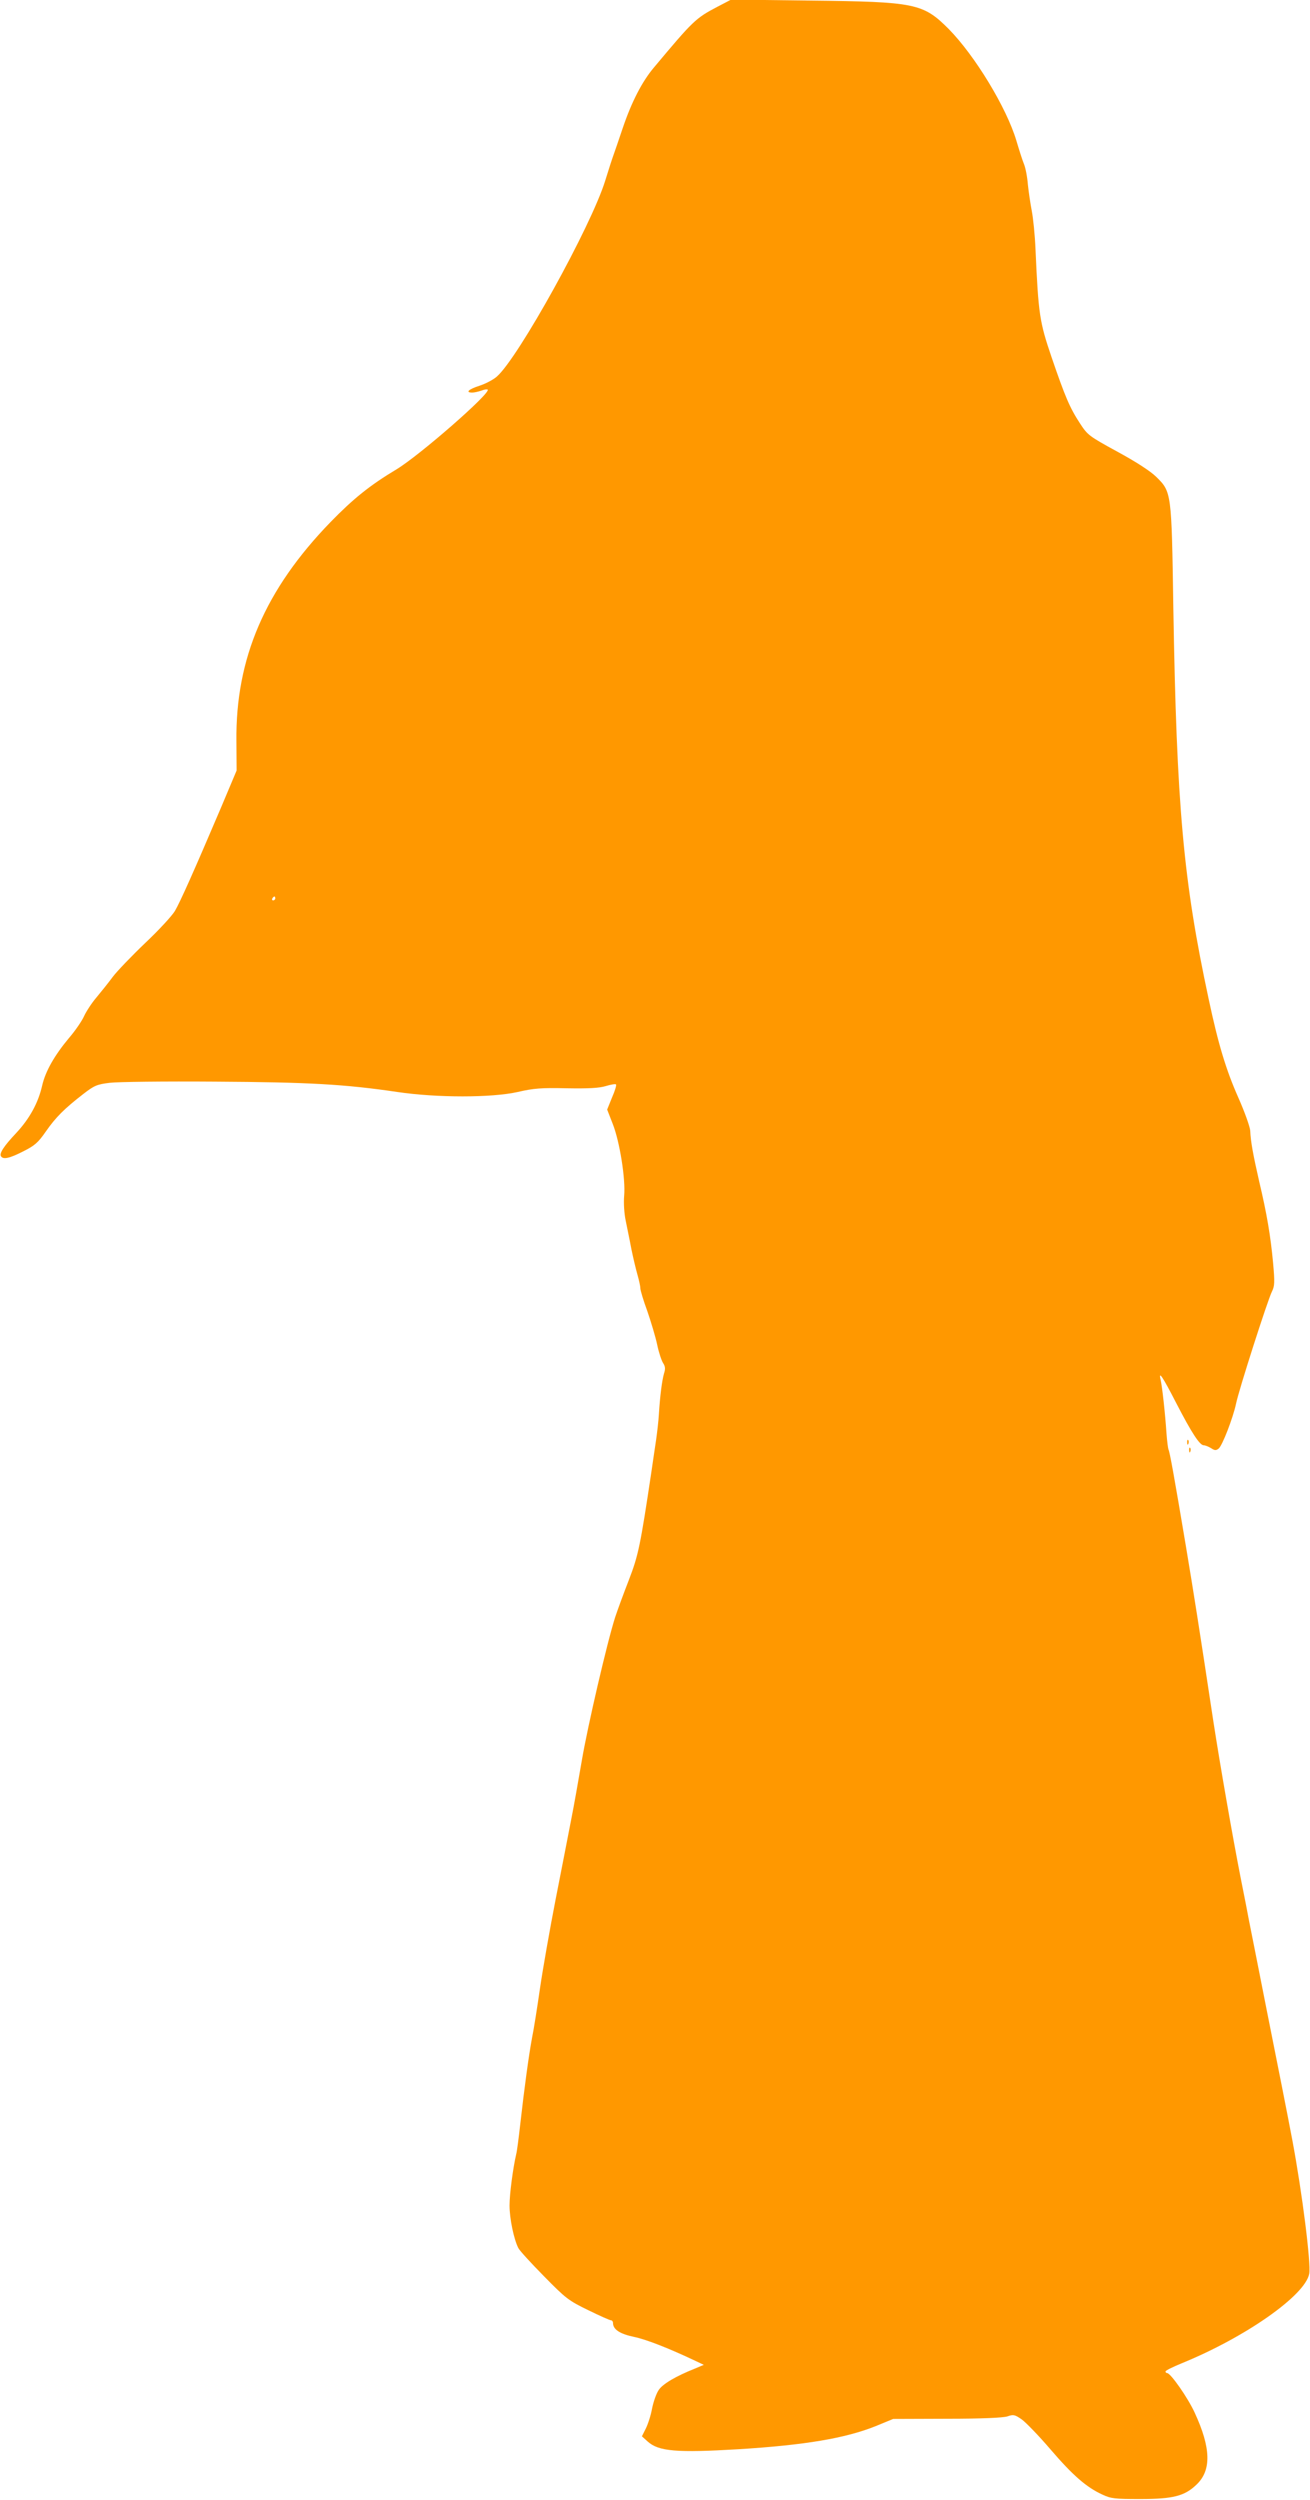 <?xml version="1.0" standalone="no"?>
<!DOCTYPE svg PUBLIC "-//W3C//DTD SVG 20010904//EN"
 "http://www.w3.org/TR/2001/REC-SVG-20010904/DTD/svg10.dtd">
<svg version="1.0" xmlns="http://www.w3.org/2000/svg"
 width="671pt" height="1280pt" viewBox="0 0 671 1280"
 preserveAspectRatio="xMidYMid meet">
<g transform="translate(0,1280) scale(0.1,-0.1)"
fill="#ff9800" stroke="none">
<path d="M3676 12766 c-113 -59 -125 -71 -326 -311 -61 -72 -115 -177 -160
-310 -20 -60 -42 -123 -48 -140 -6 -16 -25 -75 -42 -130 -72 -233 -445 -907
-555 -1003 -18 -16 -58 -37 -89 -47 -56 -18 -74 -35 -37 -35 11 0 32 5 47 10
15 6 29 8 32 5 17 -17 -348 -336 -467 -408 -137 -82 -222 -151 -337 -269 -336
-346 -488 -699 -483 -1123 l1 -150 -80 -190 c-138 -324 -209 -483 -236 -529
-14 -24 -82 -98 -152 -164 -69 -66 -144 -144 -166 -173 -22 -30 -60 -77 -84
-106 -24 -28 -52 -71 -63 -95 -10 -23 -45 -75 -78 -113 -74 -89 -120 -169
-137 -243 -20 -89 -65 -170 -132 -242 -66 -70 -88 -105 -79 -120 11 -18 44
-11 114 25 58 29 76 44 116 102 51 73 94 116 192 192 56 43 69 49 135 57 40 5
282 8 538 6 483 -3 664 -13 935 -53 203 -30 483 -30 617 0 82 19 122 22 250
19 113 -2 166 1 200 11 26 8 50 12 53 9 4 -3 -5 -33 -20 -67 l-25 -62 28 -72
c36 -90 67 -284 59 -370 -3 -36 0 -89 8 -127 7 -36 21 -101 29 -145 9 -44 23
-103 31 -131 8 -28 15 -59 15 -70 0 -10 16 -64 36 -118 19 -55 42 -132 50
-170 8 -39 22 -81 30 -94 12 -18 13 -31 5 -55 -10 -36 -20 -111 -26 -207 -2
-36 -9 -94 -14 -130 -5 -36 -17 -112 -25 -170 -56 -373 -66 -423 -115 -550
-27 -69 -58 -154 -70 -190 -41 -128 -141 -558 -171 -735 -17 -99 -41 -236 -55
-305 -13 -69 -49 -251 -79 -405 -30 -154 -66 -359 -80 -455 -14 -97 -32 -212
-41 -255 -17 -92 -39 -254 -60 -440 -8 -71 -17 -141 -21 -155 -16 -69 -34
-202 -34 -262 0 -67 22 -173 45 -218 7 -14 67 -79 132 -145 111 -113 125 -124
226 -173 59 -29 111 -52 117 -52 5 0 10 -6 10 -14 0 -33 36 -56 108 -71 63
-13 180 -59 317 -124 l40 -19 -45 -19 c-98 -39 -166 -79 -186 -110 -12 -17
-27 -60 -34 -95 -6 -34 -21 -80 -32 -102 l-20 -40 30 -27 c56 -50 148 -58 465
-39 340 21 547 56 702 118 l90 37 275 1 c180 0 287 5 310 12 31 11 38 9 73
-15 21 -15 88 -84 147 -153 115 -134 185 -195 266 -232 44 -21 64 -23 194 -23
169 0 228 15 289 74 77 73 74 188 -10 369 -35 76 -123 202 -141 202 -5 0 -8 4
-8 8 0 5 37 23 83 42 326 133 632 347 653 458 10 51 -36 416 -86 682 -22 118
-81 415 -130 660 -48 245 -91 459 -94 475 -3 17 -21 111 -41 210 -41 209 -105
575 -140 802 -75 496 -100 653 -140 893 -61 364 -84 490 -90 499 -2 5 -7 41
-10 82 -7 105 -22 239 -30 274 -12 50 9 19 80 -119 78 -151 120 -216 141 -216
8 0 25 -7 38 -15 18 -12 25 -12 38 -2 19 15 74 158 89 229 14 70 163 534 184
575 14 28 15 47 6 147 -13 139 -32 252 -71 416 -31 136 -44 206 -46 260 -1 19
-28 96 -61 170 -63 142 -103 274 -152 505 -130 606 -164 985 -181 2005 -9 592
-9 591 -88 669 -30 29 -102 76 -198 128 -146 80 -153 85 -192 145 -53 81 -76
136 -146 340 -61 180 -67 216 -82 553 -3 72 -12 159 -19 195 -7 36 -16 97 -20
135 -3 39 -12 86 -20 105 -8 19 -25 73 -39 120 -50 168 -212 435 -347 572
-131 131 -171 139 -709 145 l-405 5 -69 -36z m-2266 -4566 c0 -5 -5 -10 -11
-10 -5 0 -7 5 -4 10 3 6 8 10 11 10 2 0 4 -4 4 -10z"/>
<path d="M6081 5414 c0 -11 3 -14 6 -6 3 7 2 16 -1 19 -3 4 -6 -2 -5 -13z"/>
<path d="M6091 5374 c0 -11 3 -14 6 -6 3 7 2 16 -1 19 -3 4 -6 -2 -5 -13z"/>
</g>
</svg>
